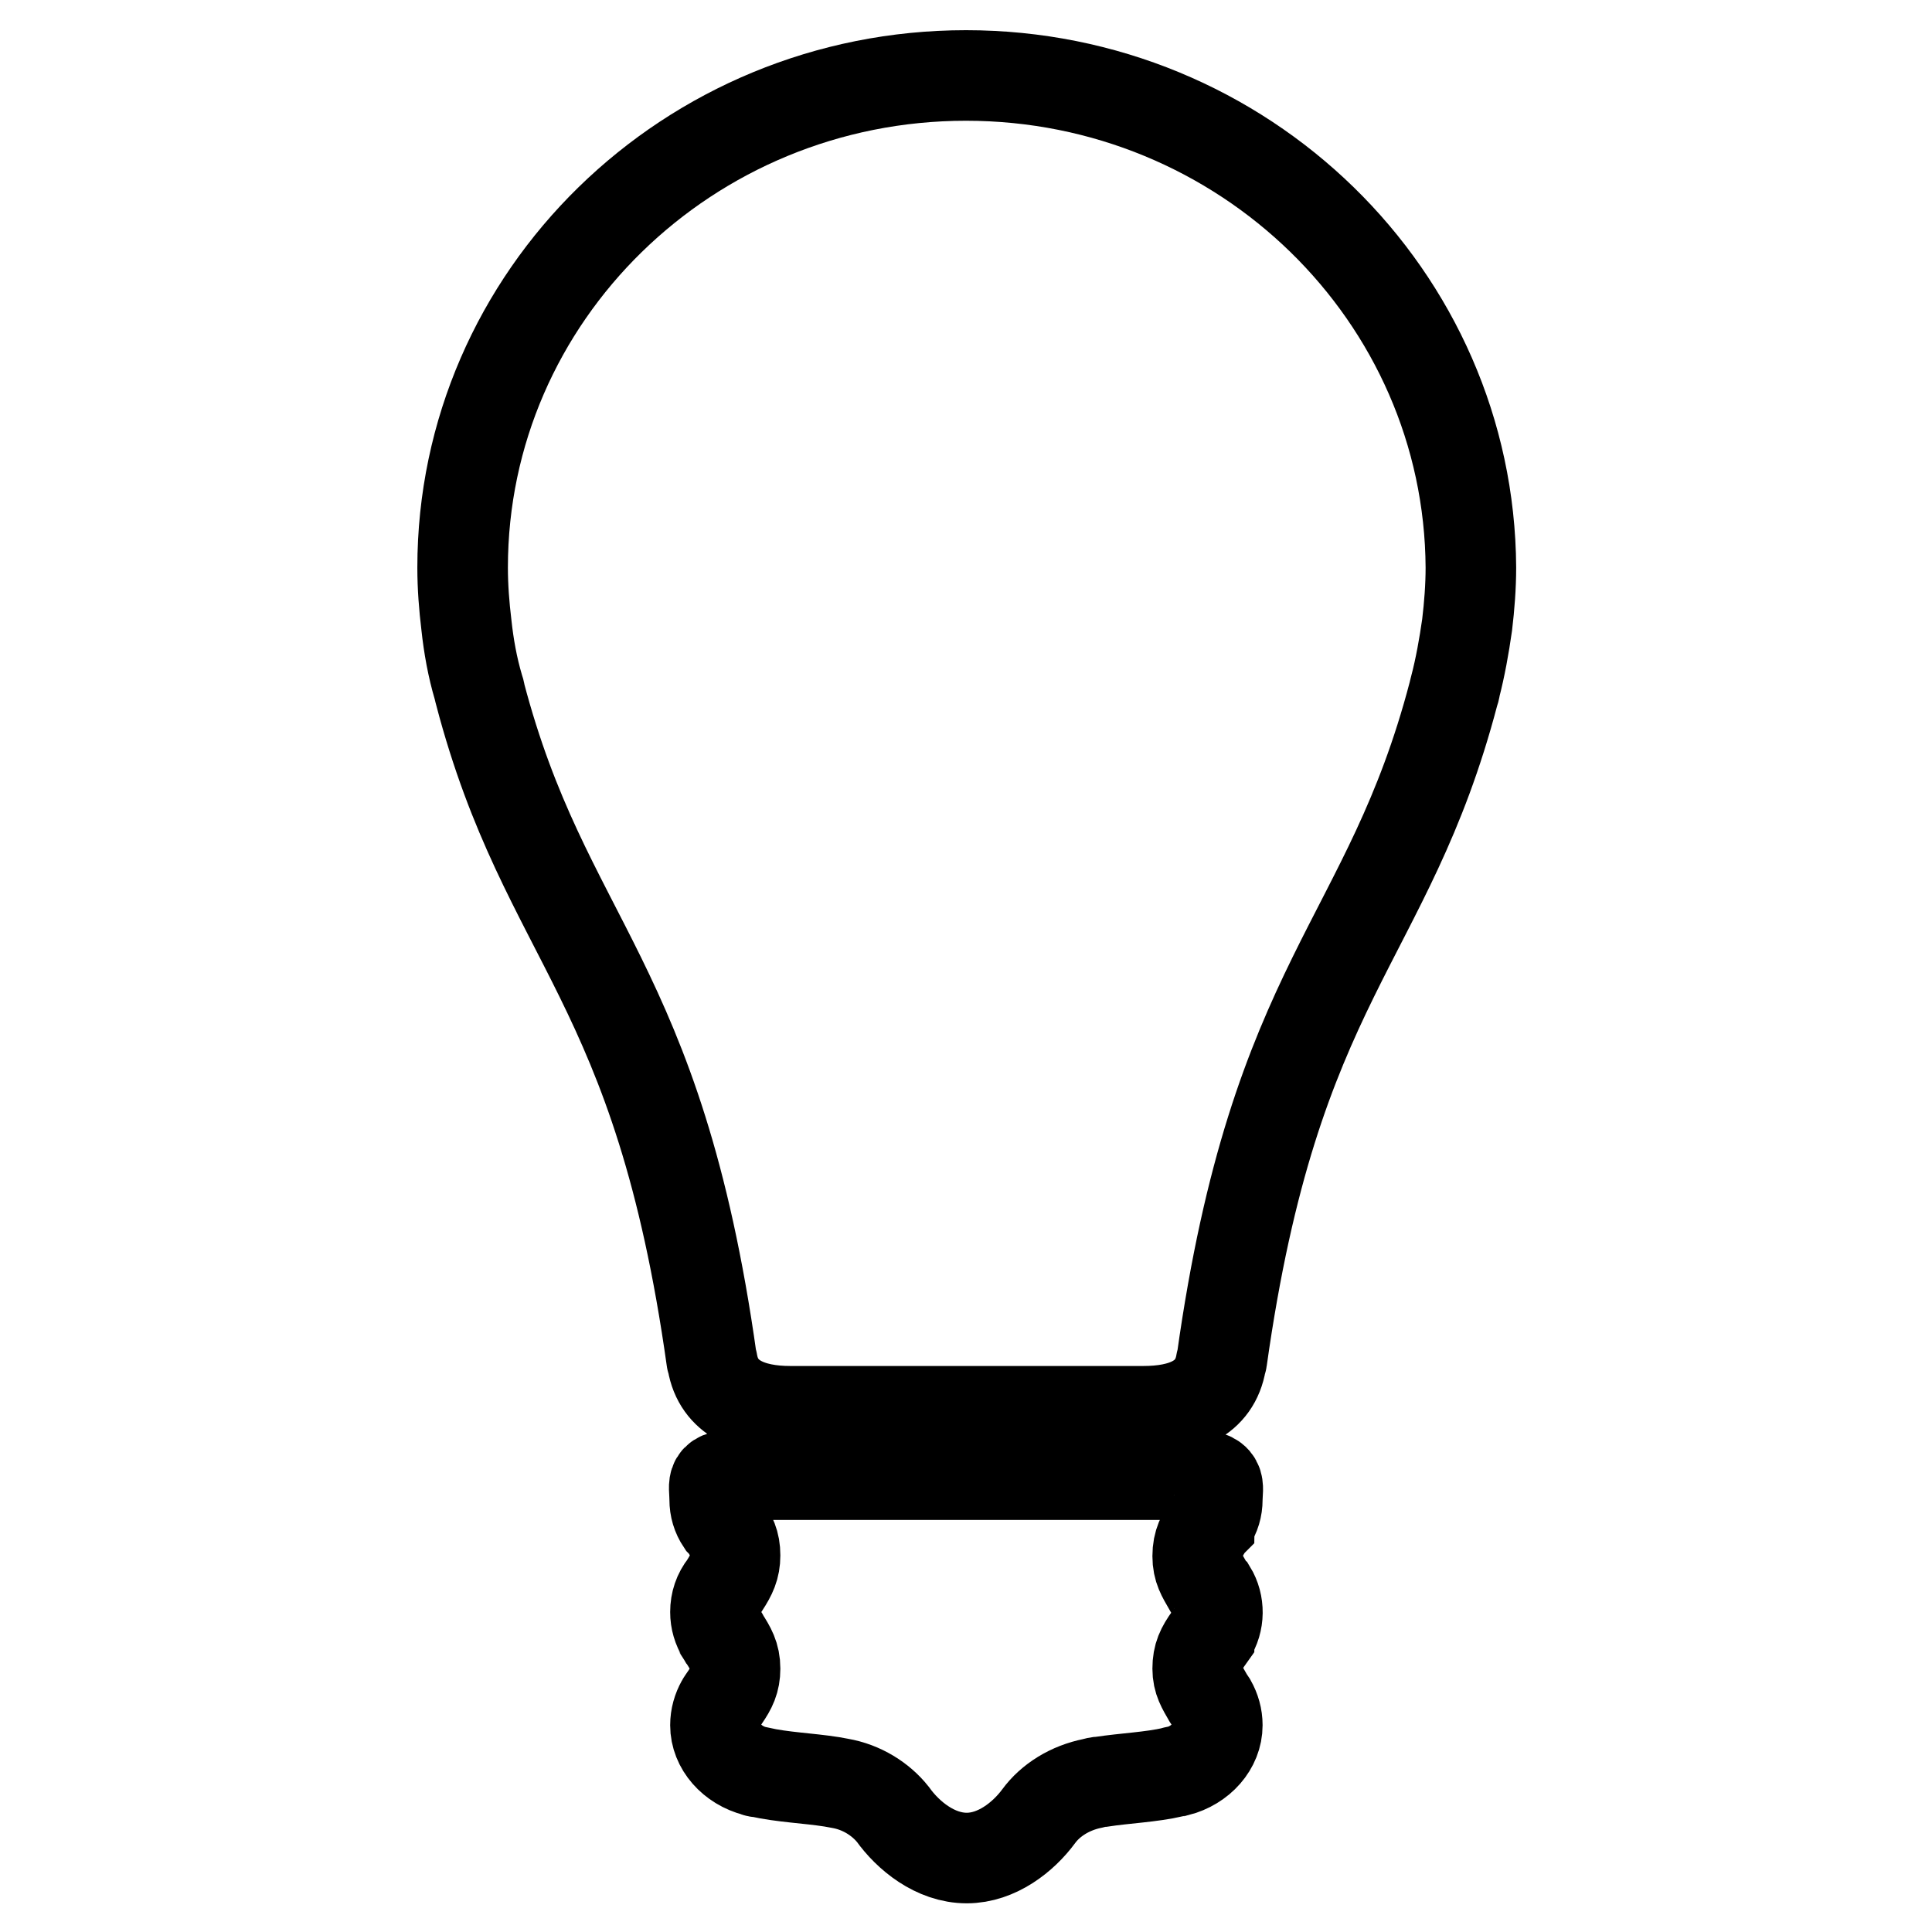 <?xml version="1.0" encoding="utf-8"?>
<!-- Svg Vector Icons : http://www.onlinewebfonts.com/icon -->
<!DOCTYPE svg PUBLIC "-//W3C//DTD SVG 1.1//EN" "http://www.w3.org/Graphics/SVG/1.1/DTD/svg11.dtd">
<svg version="1.1" xmlns="http://www.w3.org/2000/svg" xmlns:xlink="http://www.w3.org/1999/xlink" x="0px" y="0px" viewBox="0 0 256 256" enable-background="new 0 0 256 256" xml:space="preserve">
<g> <path stroke-width="12" fill-opacity="0" stroke="#000000"  d="M128,10c-36.8,0-66.7,29.2-66.7,65.2c0,2.6,0.2,5.1,0.5,7.6c0.3,2.8,0.8,5.6,1.6,8.3 c0.1,0.3,0.2,0.6,0.2,0.8c8.7,33.1,23.6,37.7,30.7,88.3c0,0.1,0.1,0.2,0.1,0.3c0.8,4.8,5.1,6.5,10.3,6.5h46.8 c5.2,0,9.5-1.6,10.3-6.5c0-0.1,0.1-0.2,0.1-0.3c7.1-50.6,22-55.2,30.7-88.3c0.1-0.3,0.2-0.6,0.2-0.8c0.7-2.7,1.2-5.5,1.6-8.3 c0.3-2.5,0.5-5.1,0.5-7.6C194.7,39.2,164.8,10,128,10z M160.2,202c0-0.1,0.2-0.2,0.2-0.3c0.6-0.9,0.9-1.9,0.9-3 c0-1.8,0.8-3.3-3.4-3.3H98.1c-4.2,0-3.4,1.1-3.4,3.3c0,1.1,0.3,2.1,0.9,3c0.1,0.1,0.2,0.2,0.3,0.3c0,0.1,0.1,0.1,0.1,0.1 c0.9,1.4,1.4,2.3,1.4,4c0,1.6-0.5,2.6-1.4,4c-0.8,1-1.2,2.2-1.2,3.5c0,1.1,0.3,2.1,0.9,3.1c0.1,0.1,0.2,0.2,0.2,0.3 c0.9,1.4,1.5,2.4,1.5,4.1c0,1.6-0.5,2.6-1.4,3.9c-0.1,0.2-0.3,0.4-0.4,0.6c-0.5,0.9-0.8,1.9-0.8,3c0,2.8,2.2,5.3,5.3,6.1 c0.2,0.1,0.3,0.1,0.5,0.1c3.1,0.7,6.4,0.8,9.6,1.3l1.1,0.2c2.9,0.5,5.4,2.1,7,4.1c2,2.8,5.6,5.8,9.8,5.8c4,0,7.5-2.8,9.5-5.5 c1.6-2.2,4.2-3.8,7.2-4.4c0.4-0.1,0.7-0.2,1.1-0.2c3.3-0.5,6.5-0.6,9.6-1.3c0.2-0.1,0.3-0.1,0.5-0.1c3.1-0.8,5.3-3.3,5.3-6.1 c0-1.1-0.3-2.1-0.8-3l-0.4-0.6c-0.8-1.4-1.4-2.3-1.4-3.9c0-1.7,0.5-2.7,1.5-4.1c0-0.1,0.2-0.2,0.2-0.3c1.2-1.8,1.2-4.2,0.1-6 c-0.2-0.2-0.3-0.4-0.4-0.5c-0.8-1.4-1.4-2.3-1.4-4C158.7,204.4,159.3,203.4,160.2,202C160.1,202.1,160.1,202.1,160.2,202L160.2,202 z"/></g>
</svg>